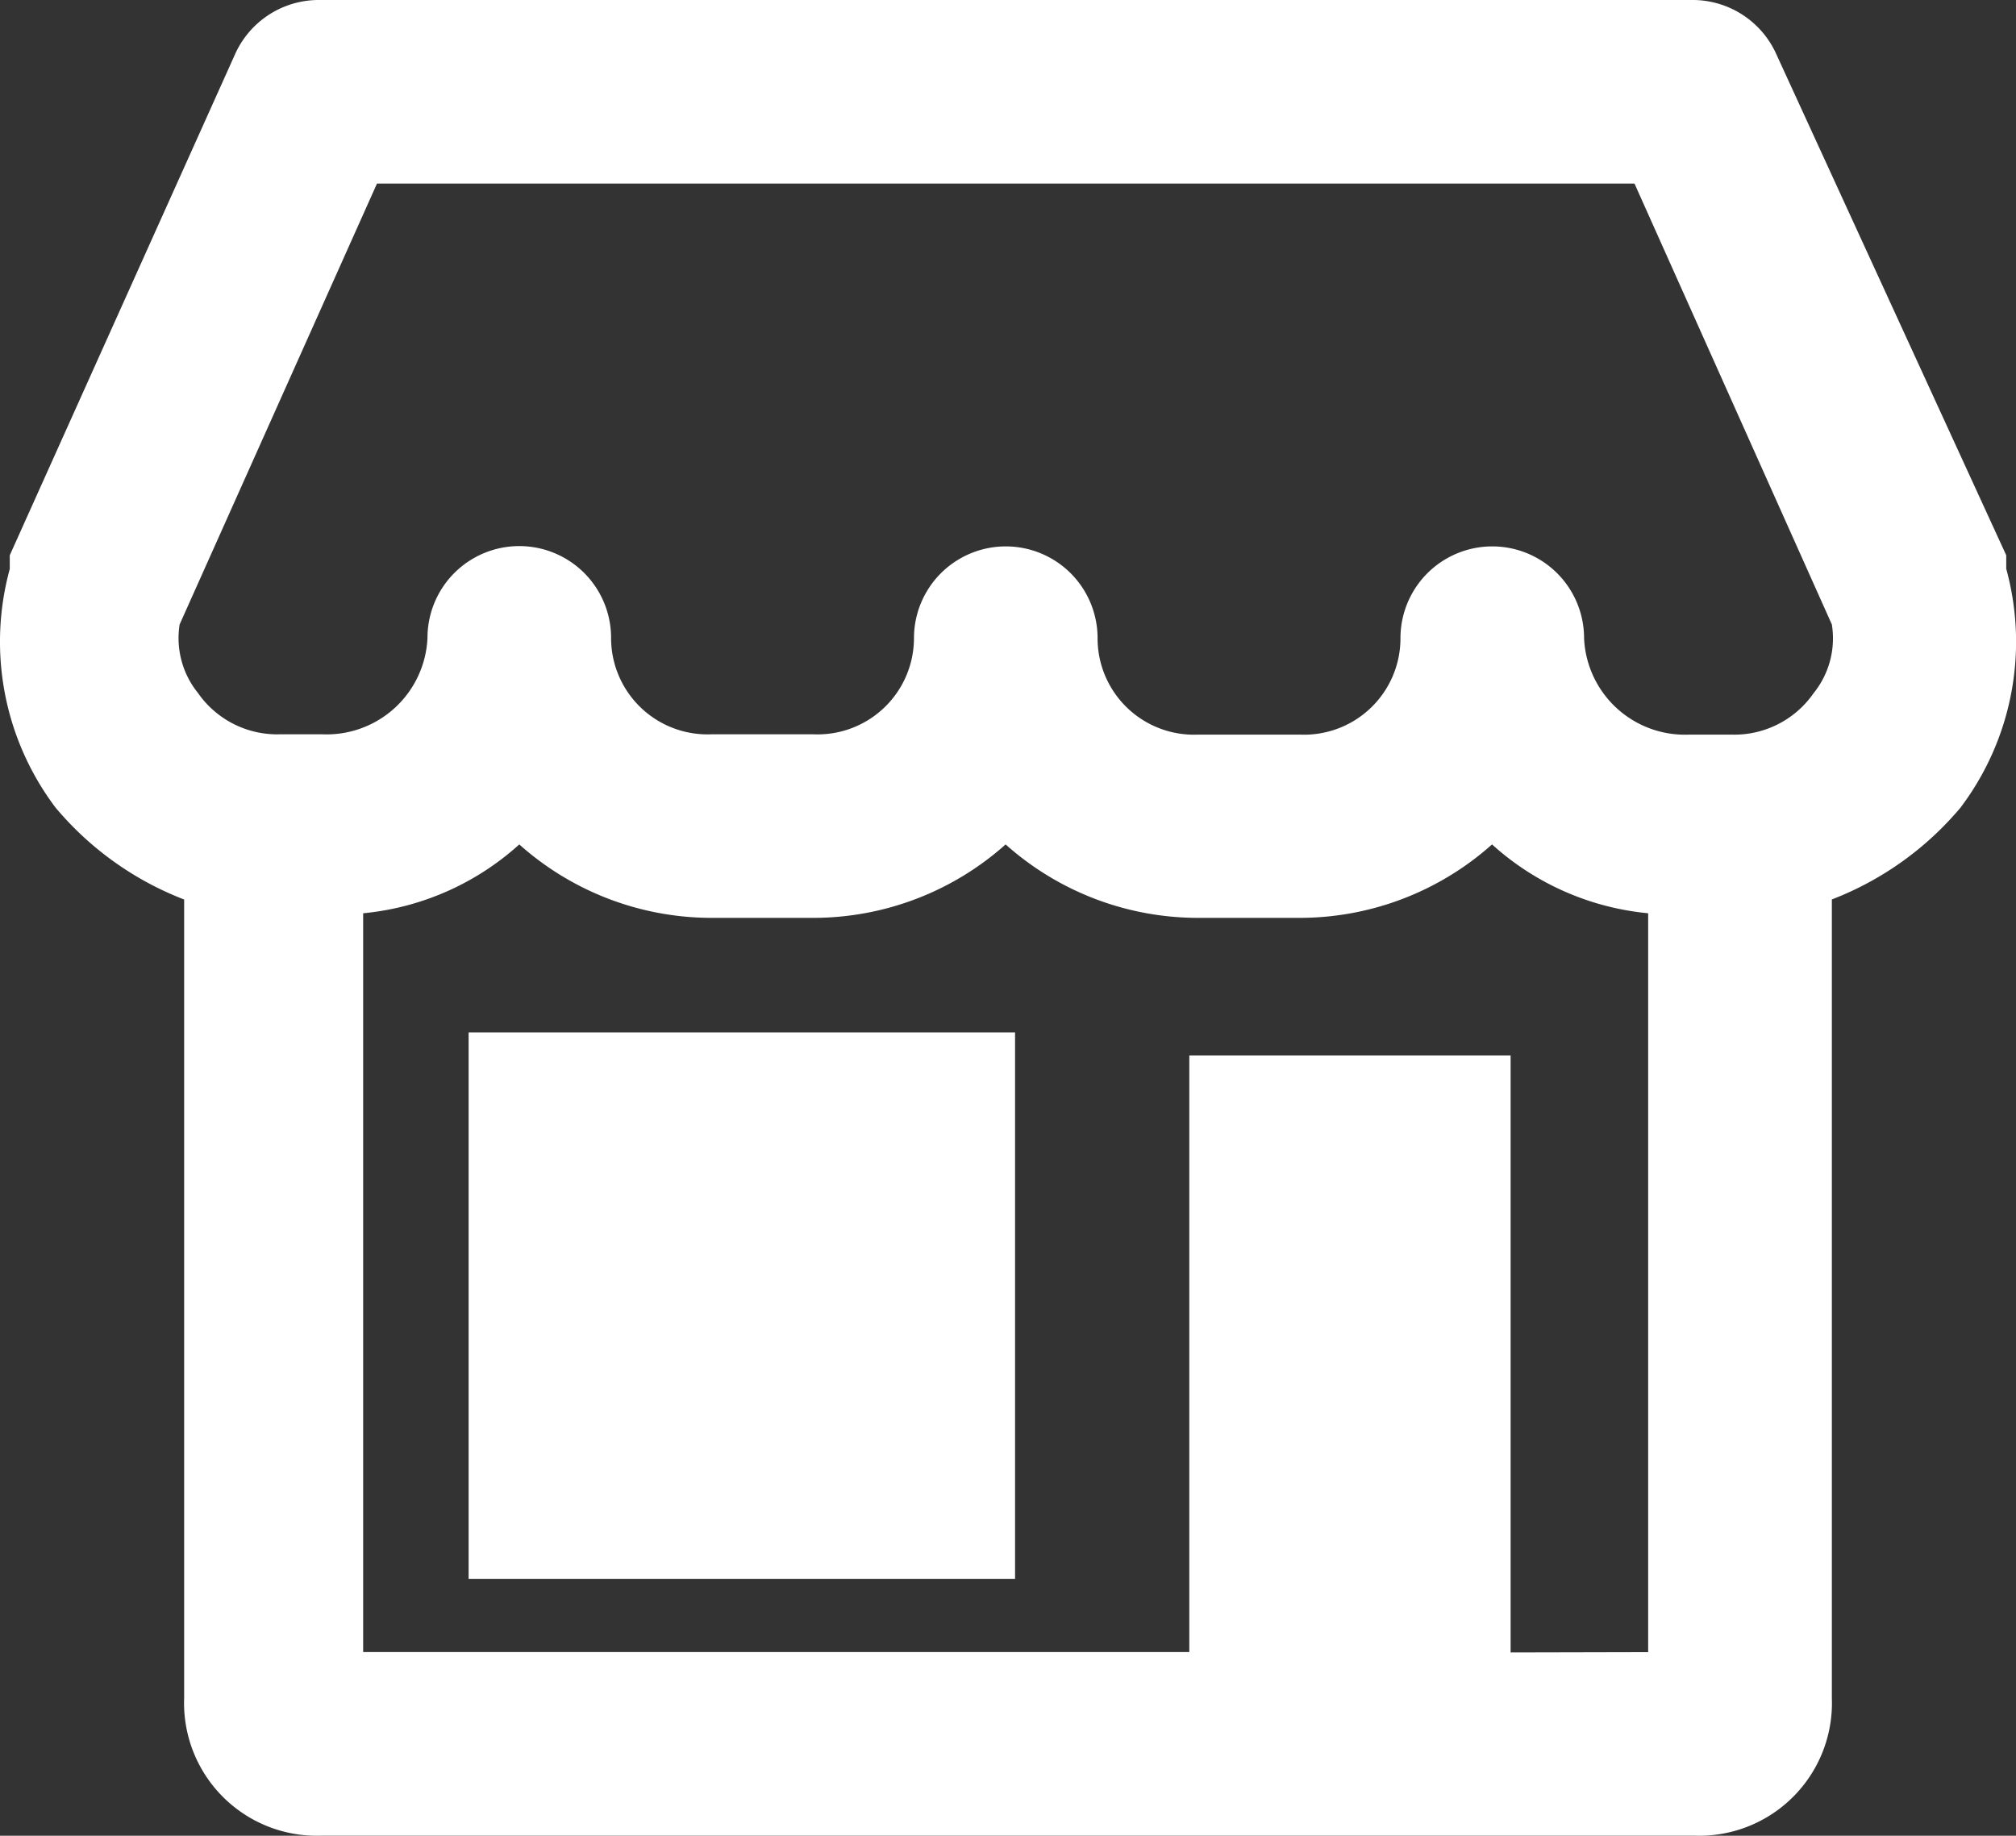<svg xmlns="http://www.w3.org/2000/svg" width="25.825" height="23.518" viewBox="0 0 25.825 23.518">
  <rect x="0" y="0" width="25.825" height="23.518" fill="#333333" stroke="none"/>
  <g id="グループ_207" data-name="グループ 207" transform="translate(-8033.048 -0.241)">
    <path id="パス_151" data-name="パス 151" d="M27.787,11.29v-.176l-2.94-6.408A1.176,1.176,0,0,0,23.789,4H6.151a1.176,1.176,0,0,0-1.058.706L2.212,11.114v.176A3.528,3.528,0,0,0,2.8,14.348a4.057,4.057,0,0,0,1.646,1.176v10.23A1.7,1.7,0,0,0,6.21,27.517H23.789a1.7,1.7,0,0,0,1.764-1.764V15.523A4.057,4.057,0,0,0,27.2,14.348a3.528,3.528,0,0,0,.588-3.057ZM4.388,12,6.916,6.352H23.025L25.553,12a1.117,1.117,0,0,1-.235.882,1.235,1.235,0,0,1-1.058.529h-.529a1.293,1.293,0,0,1-1.352-1.235,1.176,1.176,0,1,0-2.352,0,1.235,1.235,0,0,1-1.293,1.235H17.44a1.235,1.235,0,0,1-1.293-1.235,1.176,1.176,0,1,0-2.352,0A1.235,1.235,0,0,1,12.5,13.407H11.208a1.235,1.235,0,0,1-1.293-1.235,1.176,1.176,0,1,0-2.352,0A1.293,1.293,0,0,1,6.21,13.407H5.681a1.235,1.235,0,0,1-1.058-.529A1.117,1.117,0,0,1,4.388,12Zm17.05,13.17V17.522H17.322v7.643H6.739V15.7a3.469,3.469,0,0,0,2-.882,3.7,3.7,0,0,0,2.469.941H12.5a3.7,3.7,0,0,0,2.469-.941,3.7,3.7,0,0,0,2.469.941h1.293a3.7,3.7,0,0,0,2.469-.941,3.469,3.469,0,0,0,2,.882v9.466Z" transform="translate(8030.961 -3.759)" fill="#fff"/>
    <rect id="長方形_79" data-name="長方形 79" width="7" height="7" transform="translate(8039.051 13.468)" fill="#fff"/>
  </g>
</svg>
